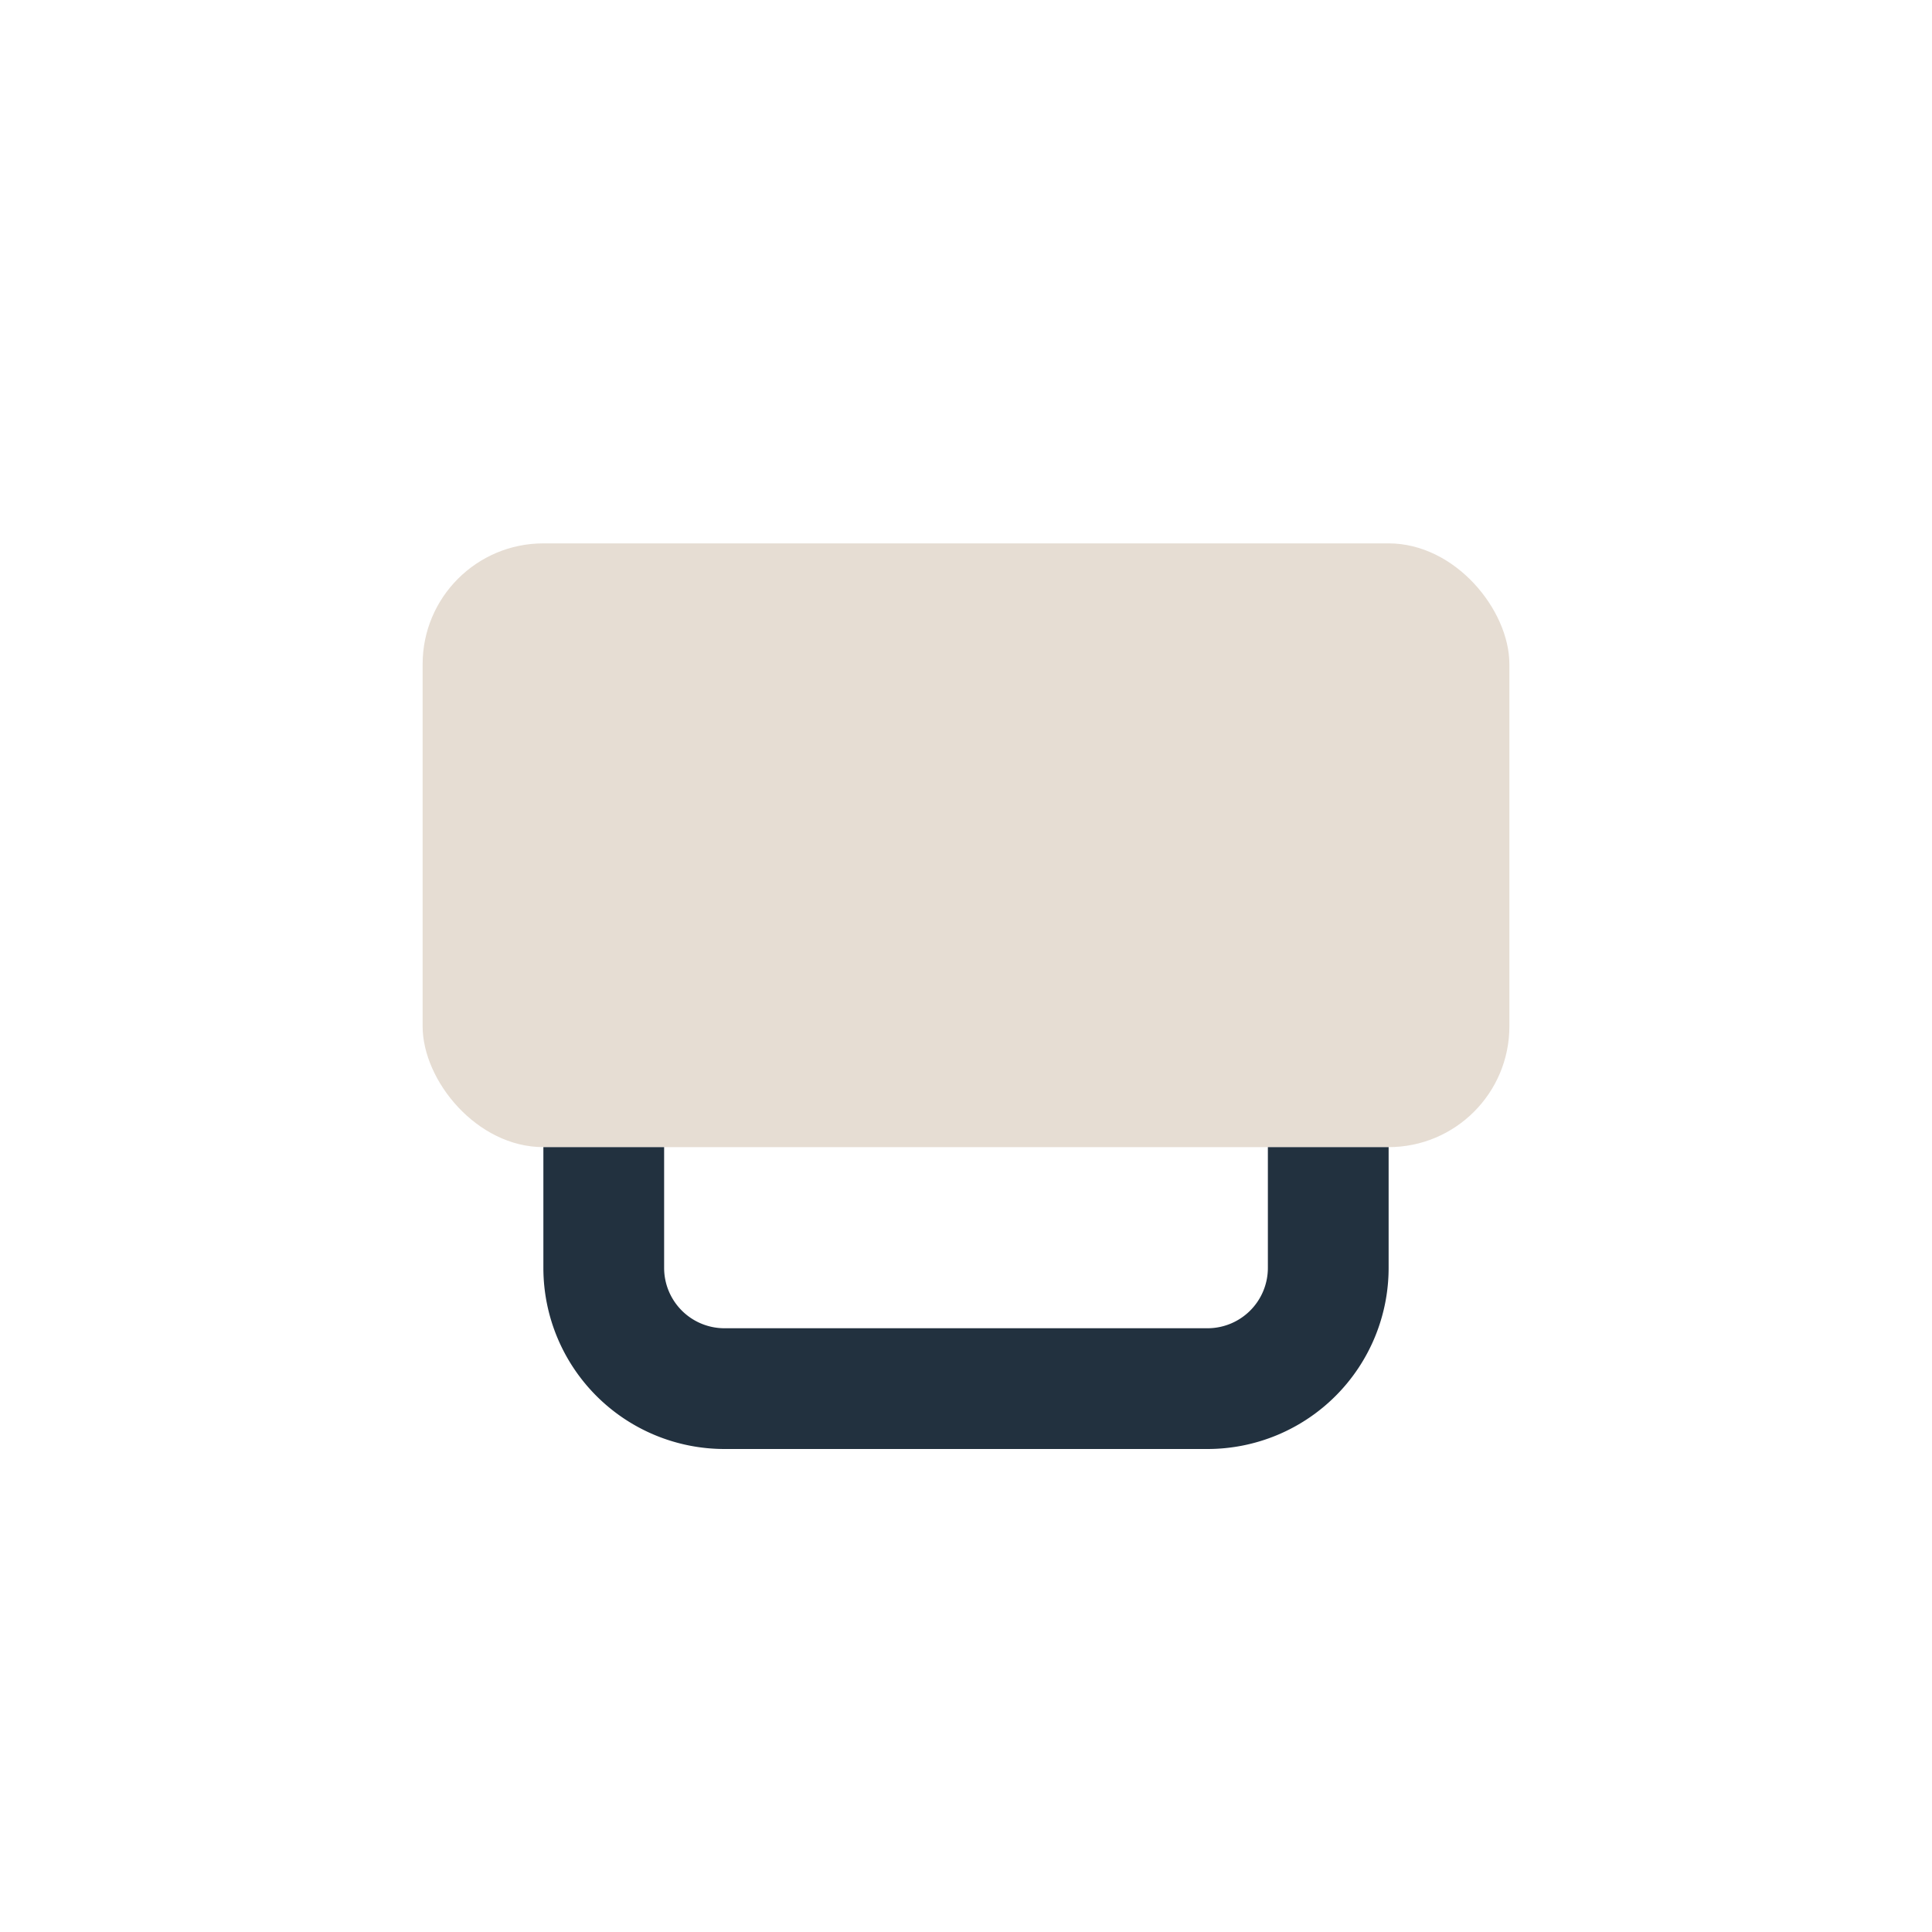 <?xml version="1.0" encoding="UTF-8"?>
<svg xmlns="http://www.w3.org/2000/svg" width="32" height="32" viewBox="0 0 32 32"><rect x="7" y="9" width="18" height="10" rx="2" fill="#E6DDD3"/><path d="M10 19v2a2 2 0 002 2h8a2 2 0 002-2v-2" stroke="#22313F" stroke-width="2" fill="none"/></svg>